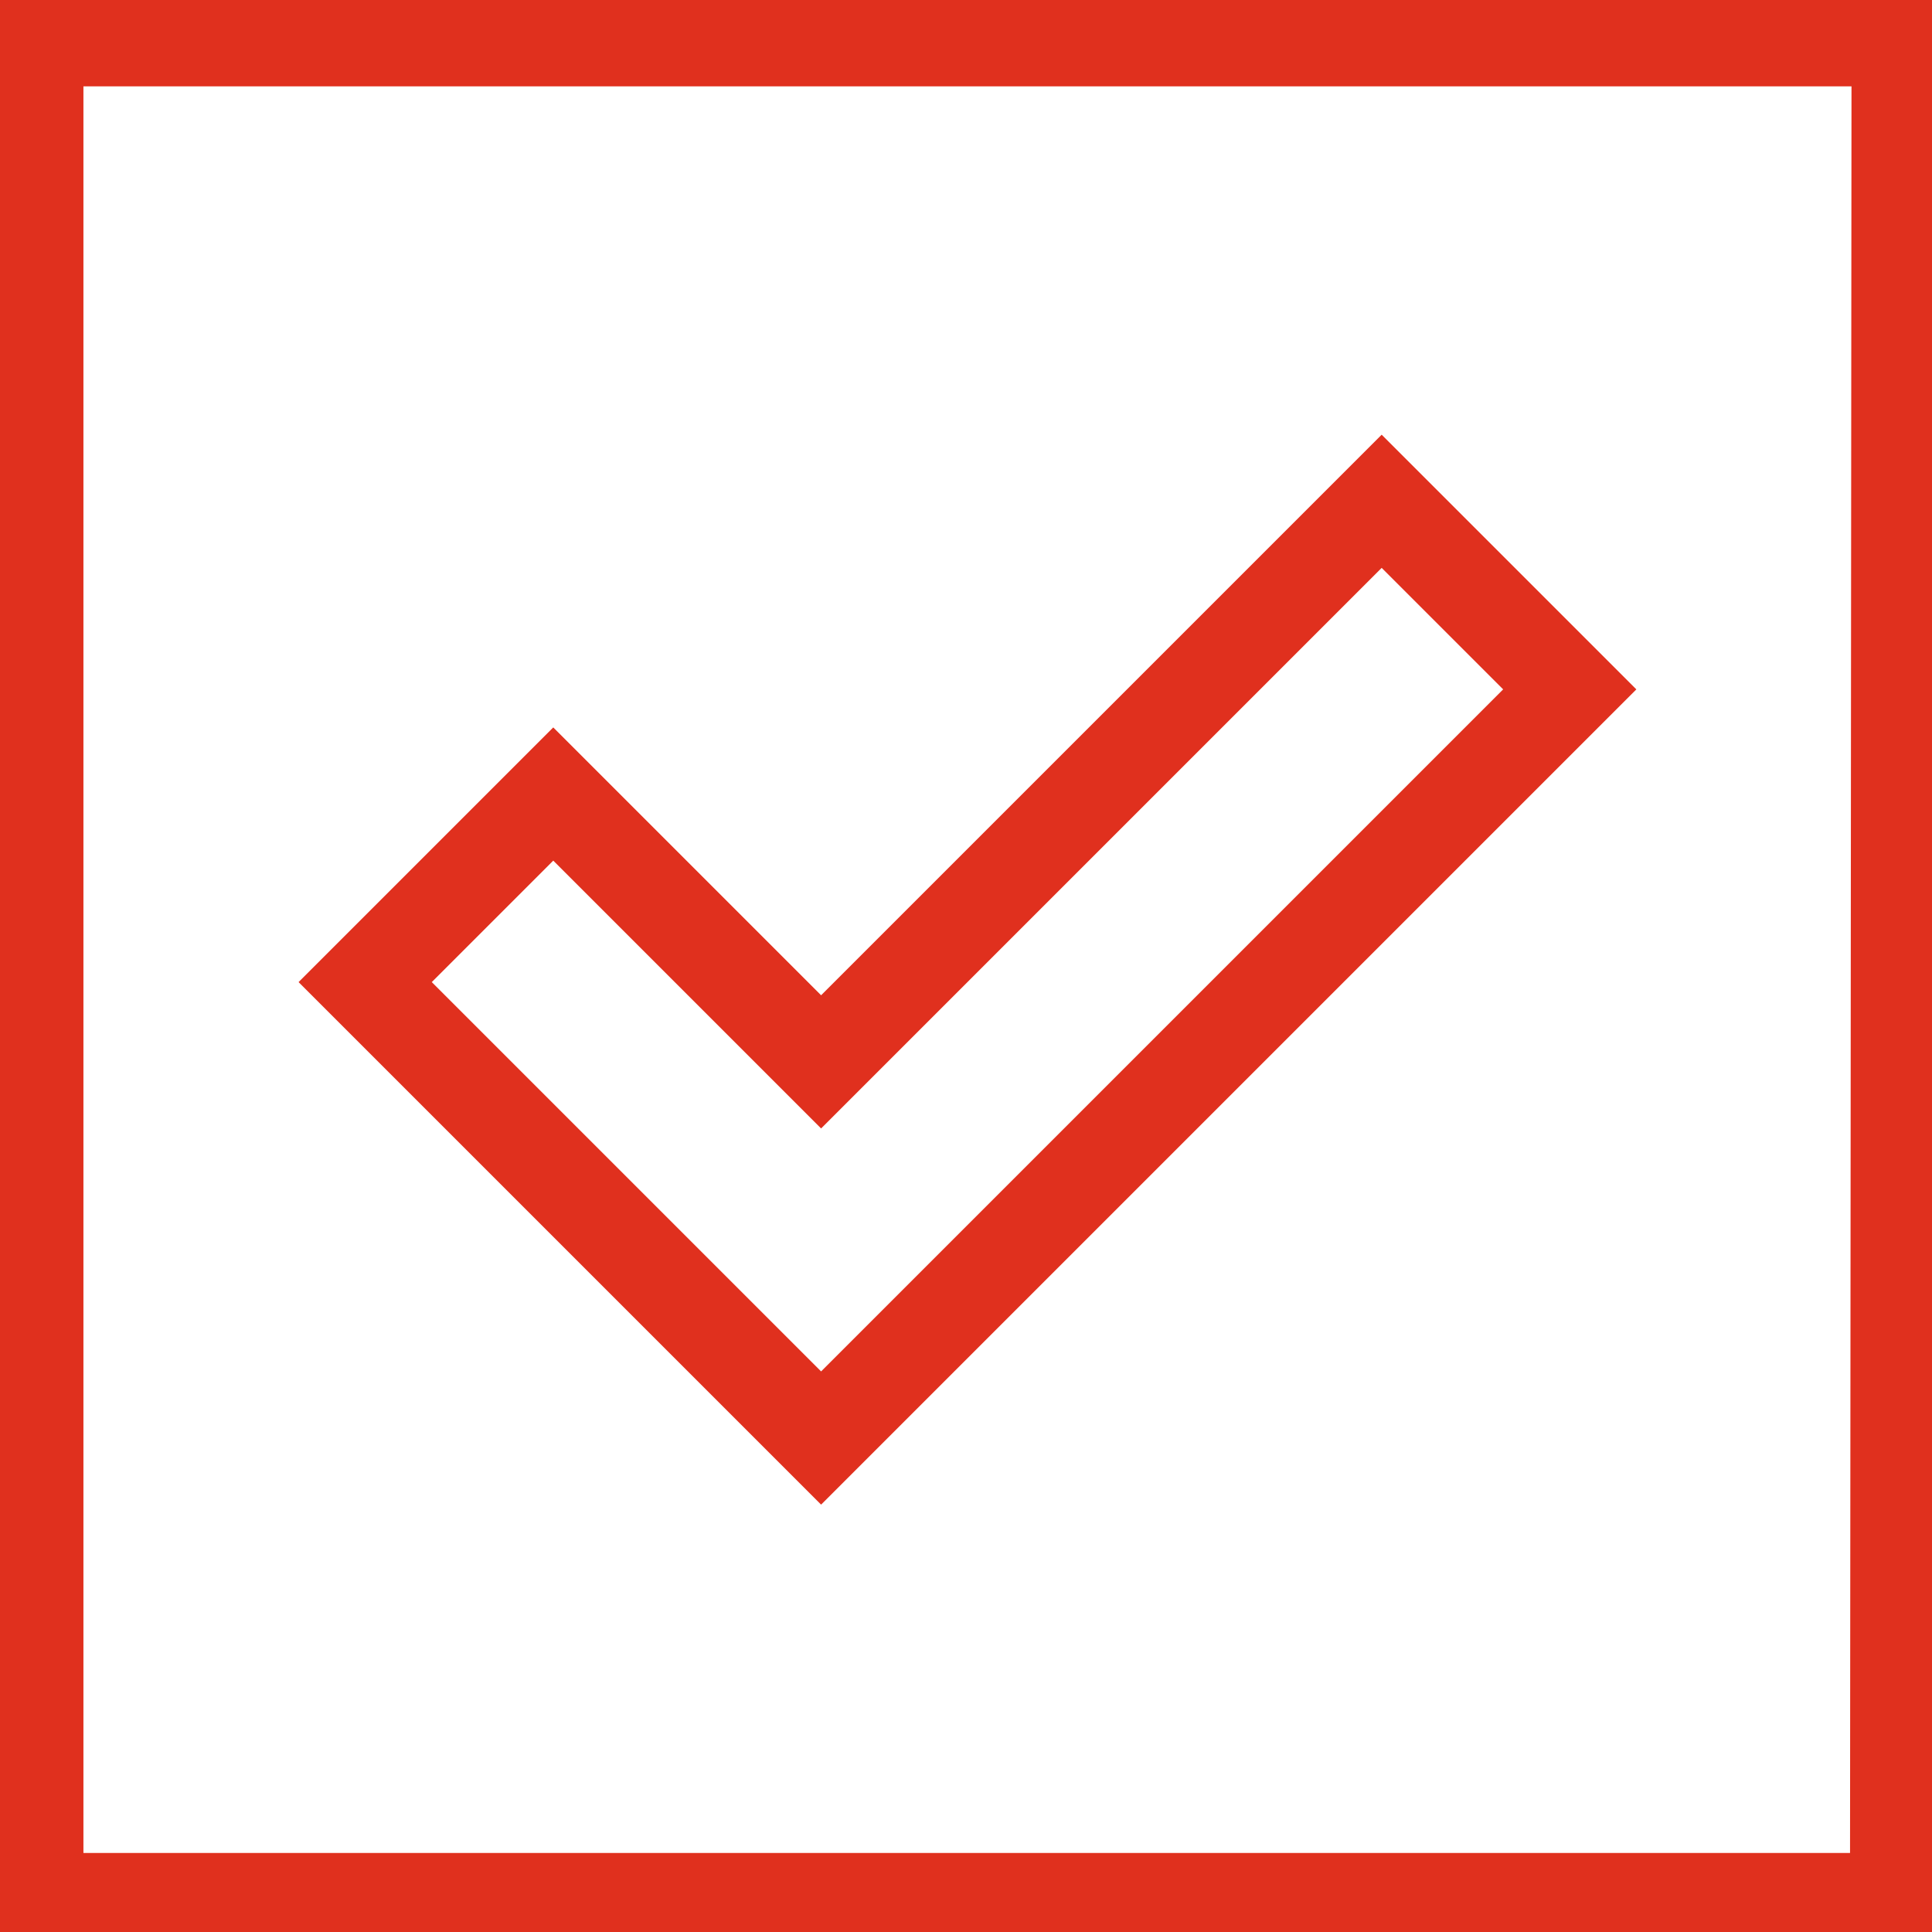 <?xml version="1.0" encoding="utf-8"?>
<svg version="1.1" id="Layer_1" xmlns="http://www.w3.org/2000/svg" xmlns:xlink="http://www.w3.org/1999/xlink" x="0px" y="0px"
	 viewBox="0 0 132 132" style="enable-background:new 0 0 132 132;" xml:space="preserve" width="132" height="132">
<style type="text/css">
	.st0{fill:#E0301E;}
</style>
<g id="yes">
	<path class="st0" d="M5.6,126.4h120.8 M126.4,5.6H5.6 M132,0v132H0V0H132z M126.5,5.9H5.7v120.7h120.7L126.5,5.9z M111.8,47.1L94.4,29.7
		L56.1,68L37.8,49.7L20.4,67.1l35.7,35.7L111.8,47.1z M37.8,58.8l18.3,18.3l38.3-38.3l8.3,8.3L56.1,93.7L29.5,67.1L37.8,58.8z"/>
</g>
</svg>
